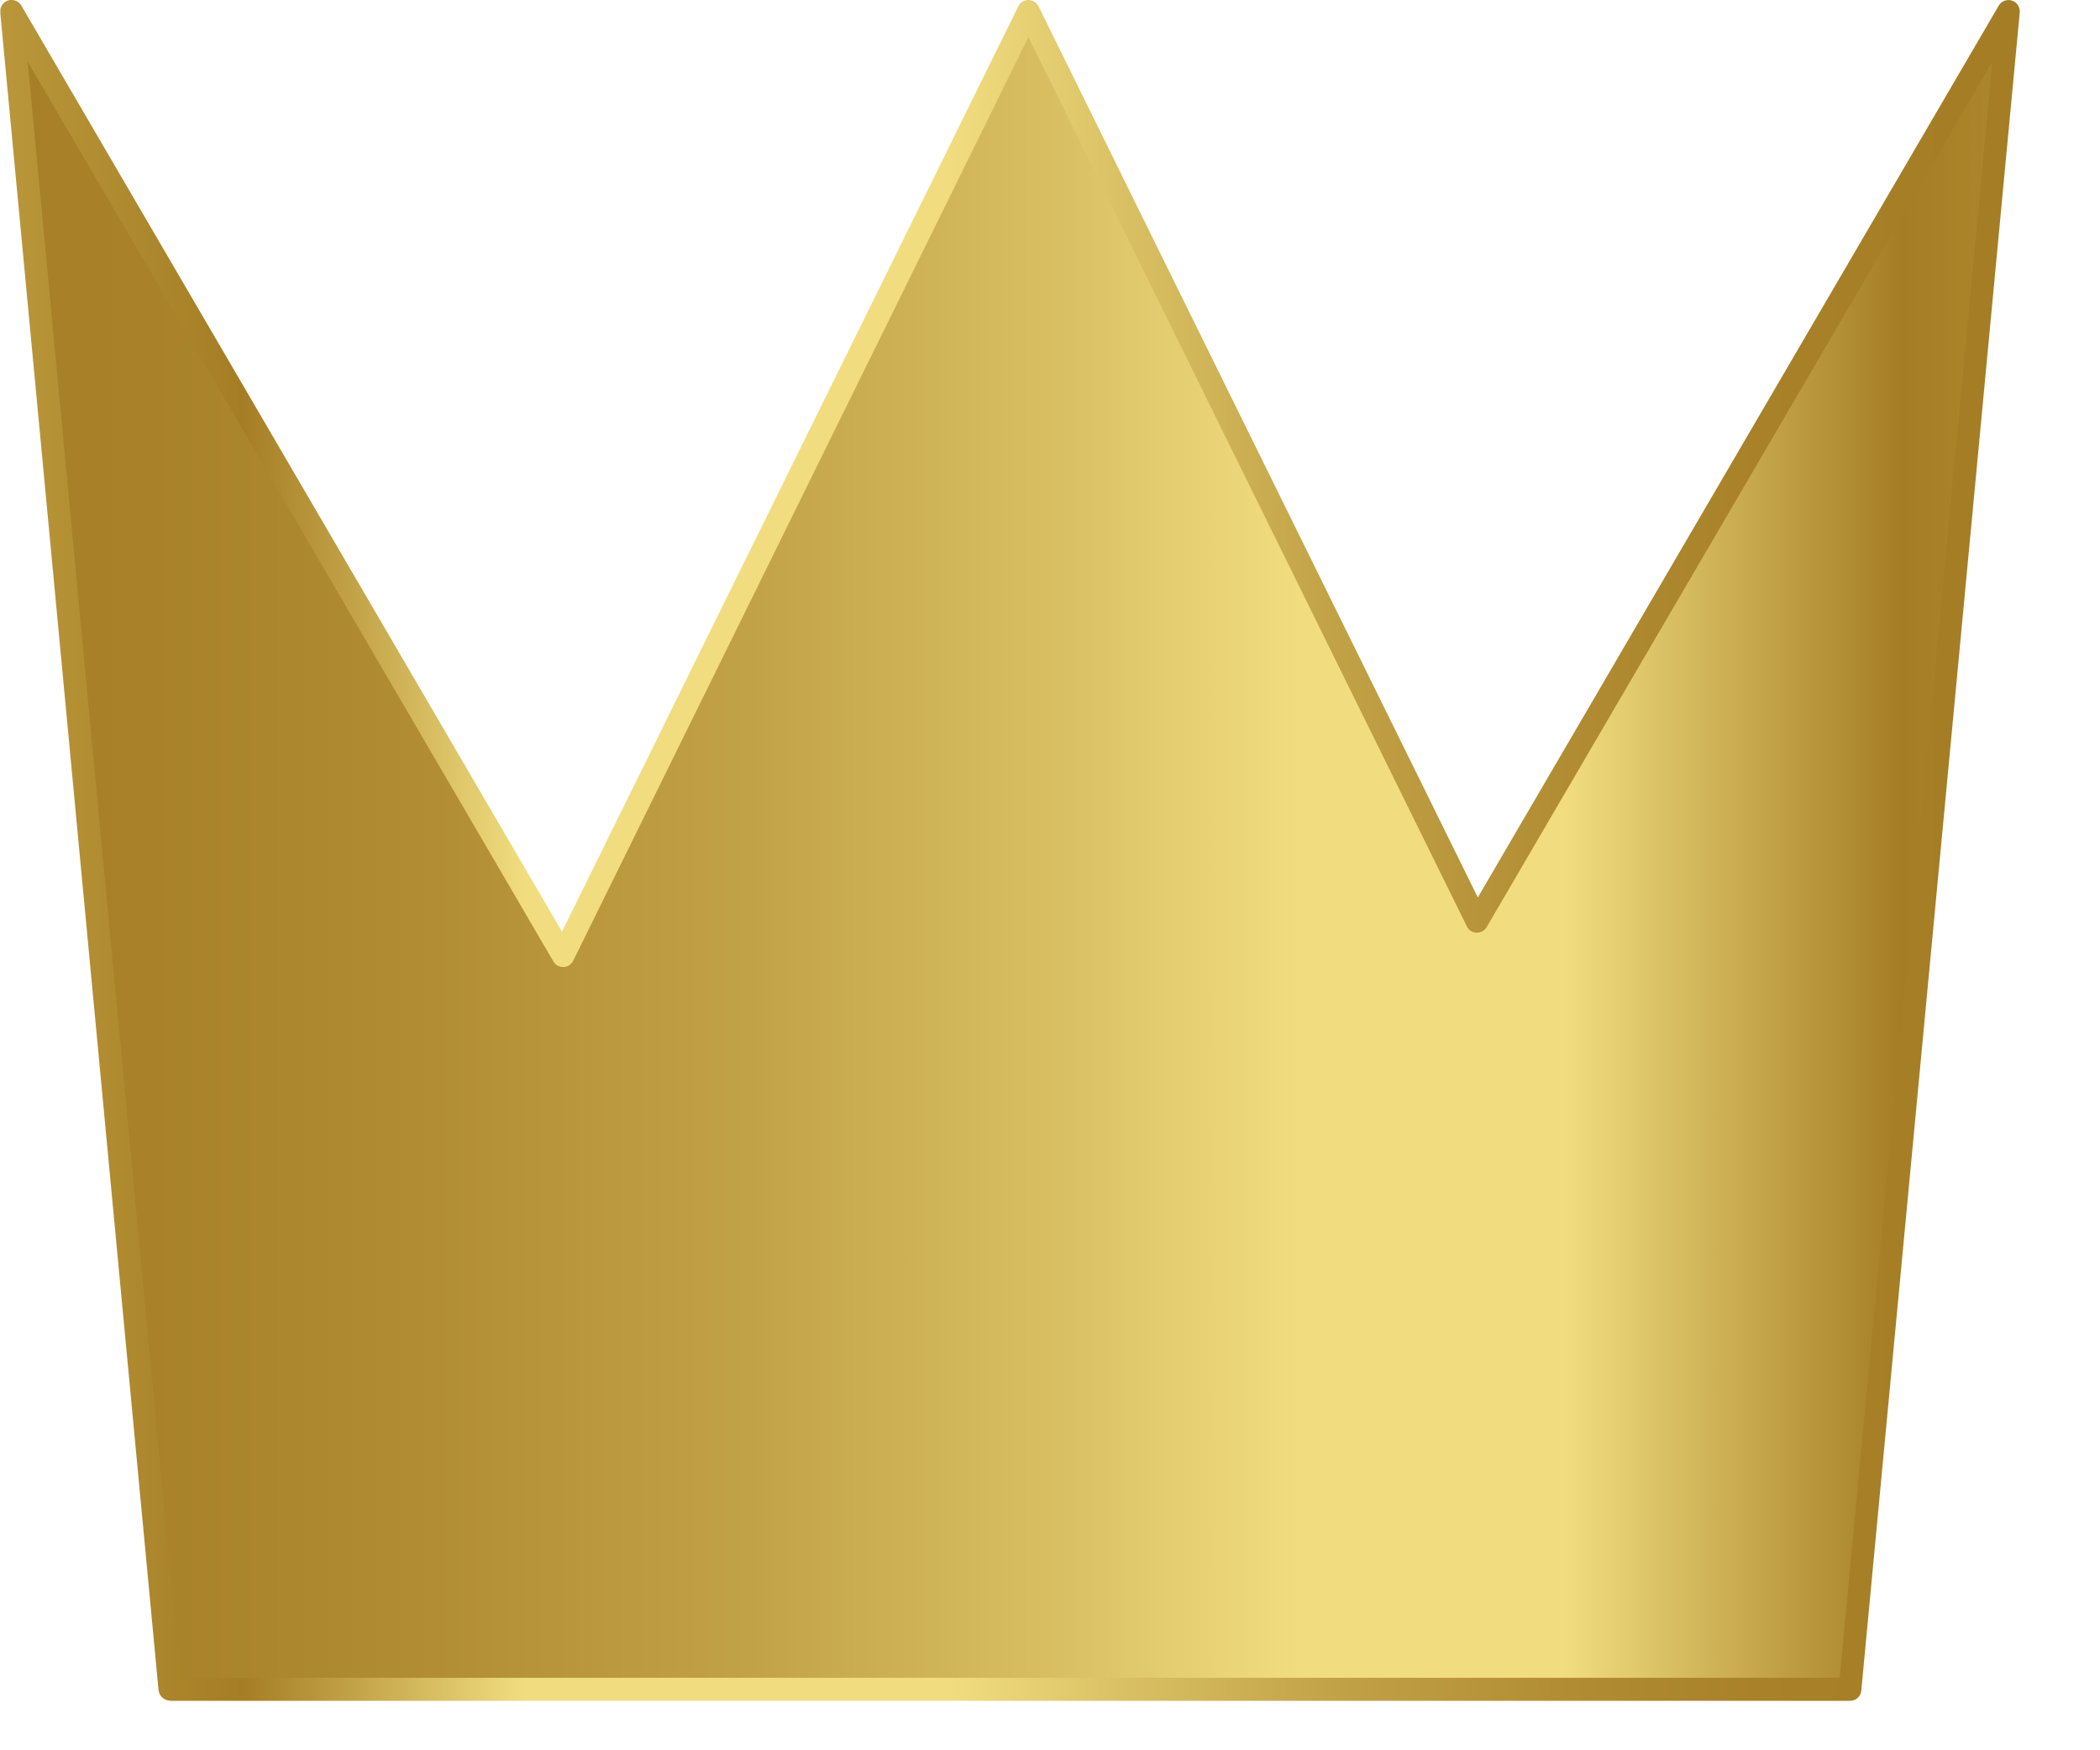<svg width="18" height="15" viewBox="0 0 18 15" fill="none" xmlns="http://www.w3.org/2000/svg">
<g clip-path="url(#clip0_3114_12202)">
<path d="M4.829 8.188L8.817 0.097L12.663 7.895L17.219 0.097L15.861 14.478L1.46 14.478L0.102 0.097L4.829 8.188Z" fill="url(#paint0_linear_3114_12202)"/>
<path d="M1.457 14.576L15.858 14.576C15.909 14.576 15.951 14.537 15.954 14.488L17.312 0.108C17.316 0.062 17.289 0.018 17.245 0.005C17.202 -0.009 17.154 0.009 17.131 0.05L12.667 7.691L8.902 0.055C8.885 0.022 8.851 -0 8.815 -0C8.778 -0 8.744 0.02 8.728 0.055L4.817 7.984L0.183 0.048C0.159 0.007 0.112 -0.009 0.069 0.004C0.025 0.018 -0.002 0.061 0.002 0.106L1.359 14.486C1.365 14.535 1.407 14.574 1.456 14.574L1.457 14.576ZM15.769 14.379L1.546 14.379L0.237 0.527L4.743 8.239C4.761 8.27 4.793 8.289 4.83 8.287C4.866 8.287 4.897 8.265 4.913 8.234L8.815 0.318L12.573 7.939C12.589 7.971 12.62 7.993 12.656 7.993C12.694 7.993 12.725 7.976 12.743 7.945L17.078 0.527L15.769 14.381L15.769 14.379Z" fill="url(#paint1_linear_3114_12202)"/>
</g>
<defs>
<linearGradient id="paint0_linear_3114_12202" x1="18.762" y1="7.289" x2="-1.82" y2="7.289" gradientUnits="userSpaceOnUse">
<stop stop-color="#BA973B"/>
<stop offset="0.12" stop-color="#A57D24"/>
<stop offset="0.26" stop-color="#F1DD80"/>
<stop offset="0.37" stop-color="#F1DD80"/>
<stop offset="0.47" stop-color="#D9BF63"/>
<stop offset="0.6" stop-color="#C2A247"/>
<stop offset="0.73" stop-color="#B28D33"/>
<stop offset="0.85" stop-color="#A88128"/>
<stop offset="0.97" stop-color="#A57D24"/>
</linearGradient>
<linearGradient id="paint1_linear_3114_12202" x1="17.312" y1="7.287" x2="0.003" y2="7.287" gradientUnits="userSpaceOnUse">
<stop offset="0.03" stop-color="#A57D24"/>
<stop offset="0.13" stop-color="#A88128"/>
<stop offset="0.23" stop-color="#B28D33"/>
<stop offset="0.34" stop-color="#C2A247"/>
<stop offset="0.44" stop-color="#D9BF63"/>
<stop offset="0.53" stop-color="#F1DD80"/>
<stop offset="0.74" stop-color="#F1DD80"/>
<stop offset="0.88" stop-color="#A57D24"/>
<stop offset="1" stop-color="#BA973B"/>
</linearGradient>
<clipPath id="clip0_3114_12202">
<rect width="17.309" height="14.576" fill="white" transform="matrix(-1 -8.74228e-08 -8.74228e-08 1 17.312 1.51319e-06)"/>
</clipPath>
</defs>
</svg>
